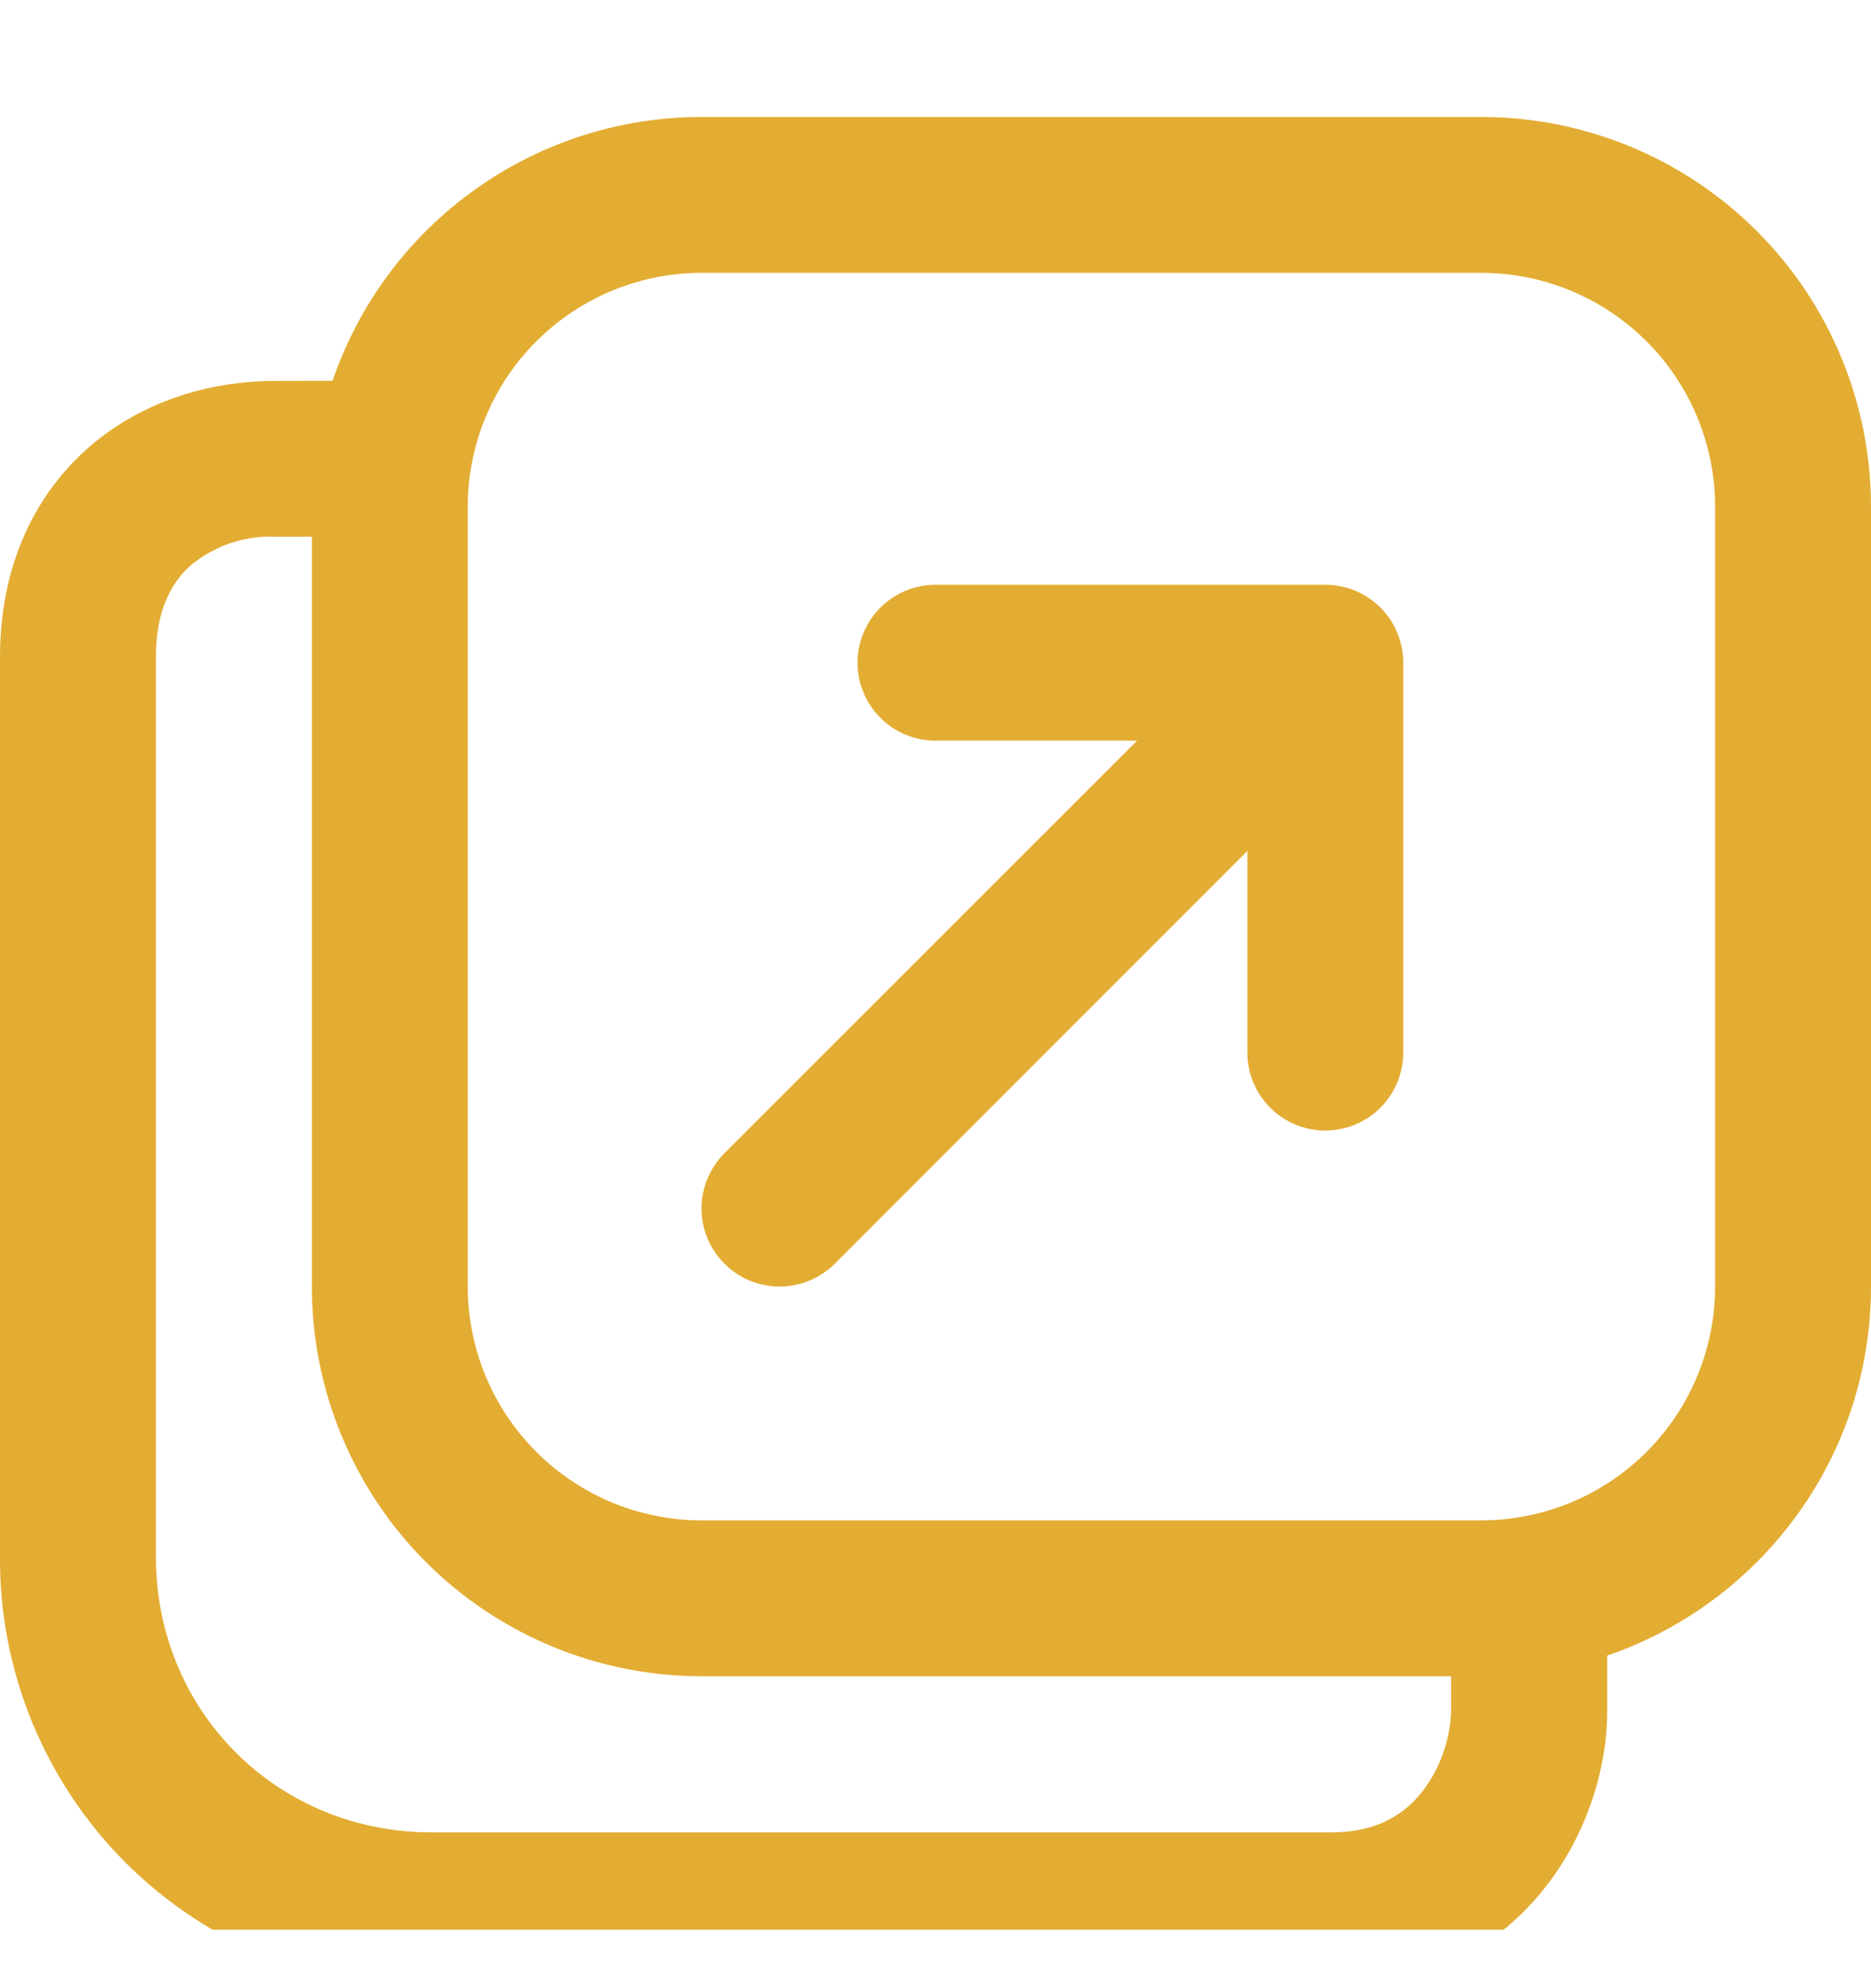 <svg width="16" height="17" viewBox="0 0 16 17" fill="none" xmlns="http://www.w3.org/2000/svg">
<g clip-path="url(#clip0_38_105)">
<path d="M7.333 5.667C7.333 5.49 7.404 5.32 7.529 5.195C7.654 5.07 7.823 5 8 5H11.333C11.51 5 11.68 5.07 11.805 5.195C11.93 5.32 12 5.49 12 5.667V9C12 9.177 11.93 9.346 11.805 9.471C11.68 9.596 11.51 9.667 11.333 9.667C11.156 9.667 10.987 9.596 10.862 9.471C10.737 9.346 10.667 9.177 10.667 9V7.276L7.139 10.805C7.077 10.867 7.003 10.916 6.922 10.95C6.841 10.983 6.754 11.001 6.667 11.001C6.579 11.001 6.492 10.983 6.411 10.95C6.33 10.916 6.257 10.867 6.195 10.805C6.133 10.743 6.084 10.67 6.05 10.589C6.016 10.508 5.999 10.421 5.999 10.333C5.999 10.246 6.016 10.159 6.05 10.078C6.084 9.997 6.133 9.923 6.195 9.861L9.724 6.333H8C7.823 6.333 7.654 6.263 7.529 6.138C7.404 6.013 7.333 5.843 7.333 5.667ZM2.844 3.256C3.069 2.598 3.494 2.026 4.06 1.622C4.626 1.217 5.304 1 6 1H12.667C13.551 1 14.399 1.351 15.024 1.976C15.649 2.601 16 3.449 16 4.333V11C16 12.464 15.056 13.707 13.744 14.156V14.641C13.744 15.088 13.588 15.659 13.221 16.129C12.836 16.625 12.224 17 11.385 17H3.692C3.206 17.003 2.724 16.91 2.275 16.726C1.825 16.541 1.417 16.269 1.073 15.926C0.73 15.582 0.458 15.173 0.274 14.724C0.09 14.274 -0.004 13.793 3.65861e-05 13.307V5.617C3.65861e-05 4.885 0.263 4.276 0.728 3.853C1.181 3.441 1.775 3.257 2.359 3.257L2.844 3.256ZM2.667 4.589H2.36C2.092 4.577 1.829 4.667 1.624 4.84C1.467 4.983 1.333 5.219 1.333 5.616V13.308C1.333 14.632 2.368 15.668 3.693 15.668H11.385C11.784 15.668 12.017 15.507 12.169 15.311C12.315 15.117 12.399 14.883 12.409 14.641V14.333H6C5.116 14.333 4.268 13.982 3.643 13.357C3.018 12.732 2.667 11.884 2.667 11V4.589ZM6 2.333C5.47 2.333 4.961 2.544 4.586 2.919C4.211 3.294 4 3.803 4 4.333V11C4 11.53 4.211 12.039 4.586 12.414C4.961 12.789 5.47 13 6 13H12.667C13.197 13 13.706 12.789 14.081 12.414C14.456 12.039 14.667 11.53 14.667 11V4.333C14.667 3.803 14.456 3.294 14.081 2.919C13.706 2.544 13.197 2.333 12.667 2.333H6Z" fill="#E3AD33"/>
</g>
<defs>
<clipPath id="clip0_38_105">
<rect width="16" height="16" fill="white" transform="translate(0 0.5)"/>
</clipPath>
</defs>
</svg>
